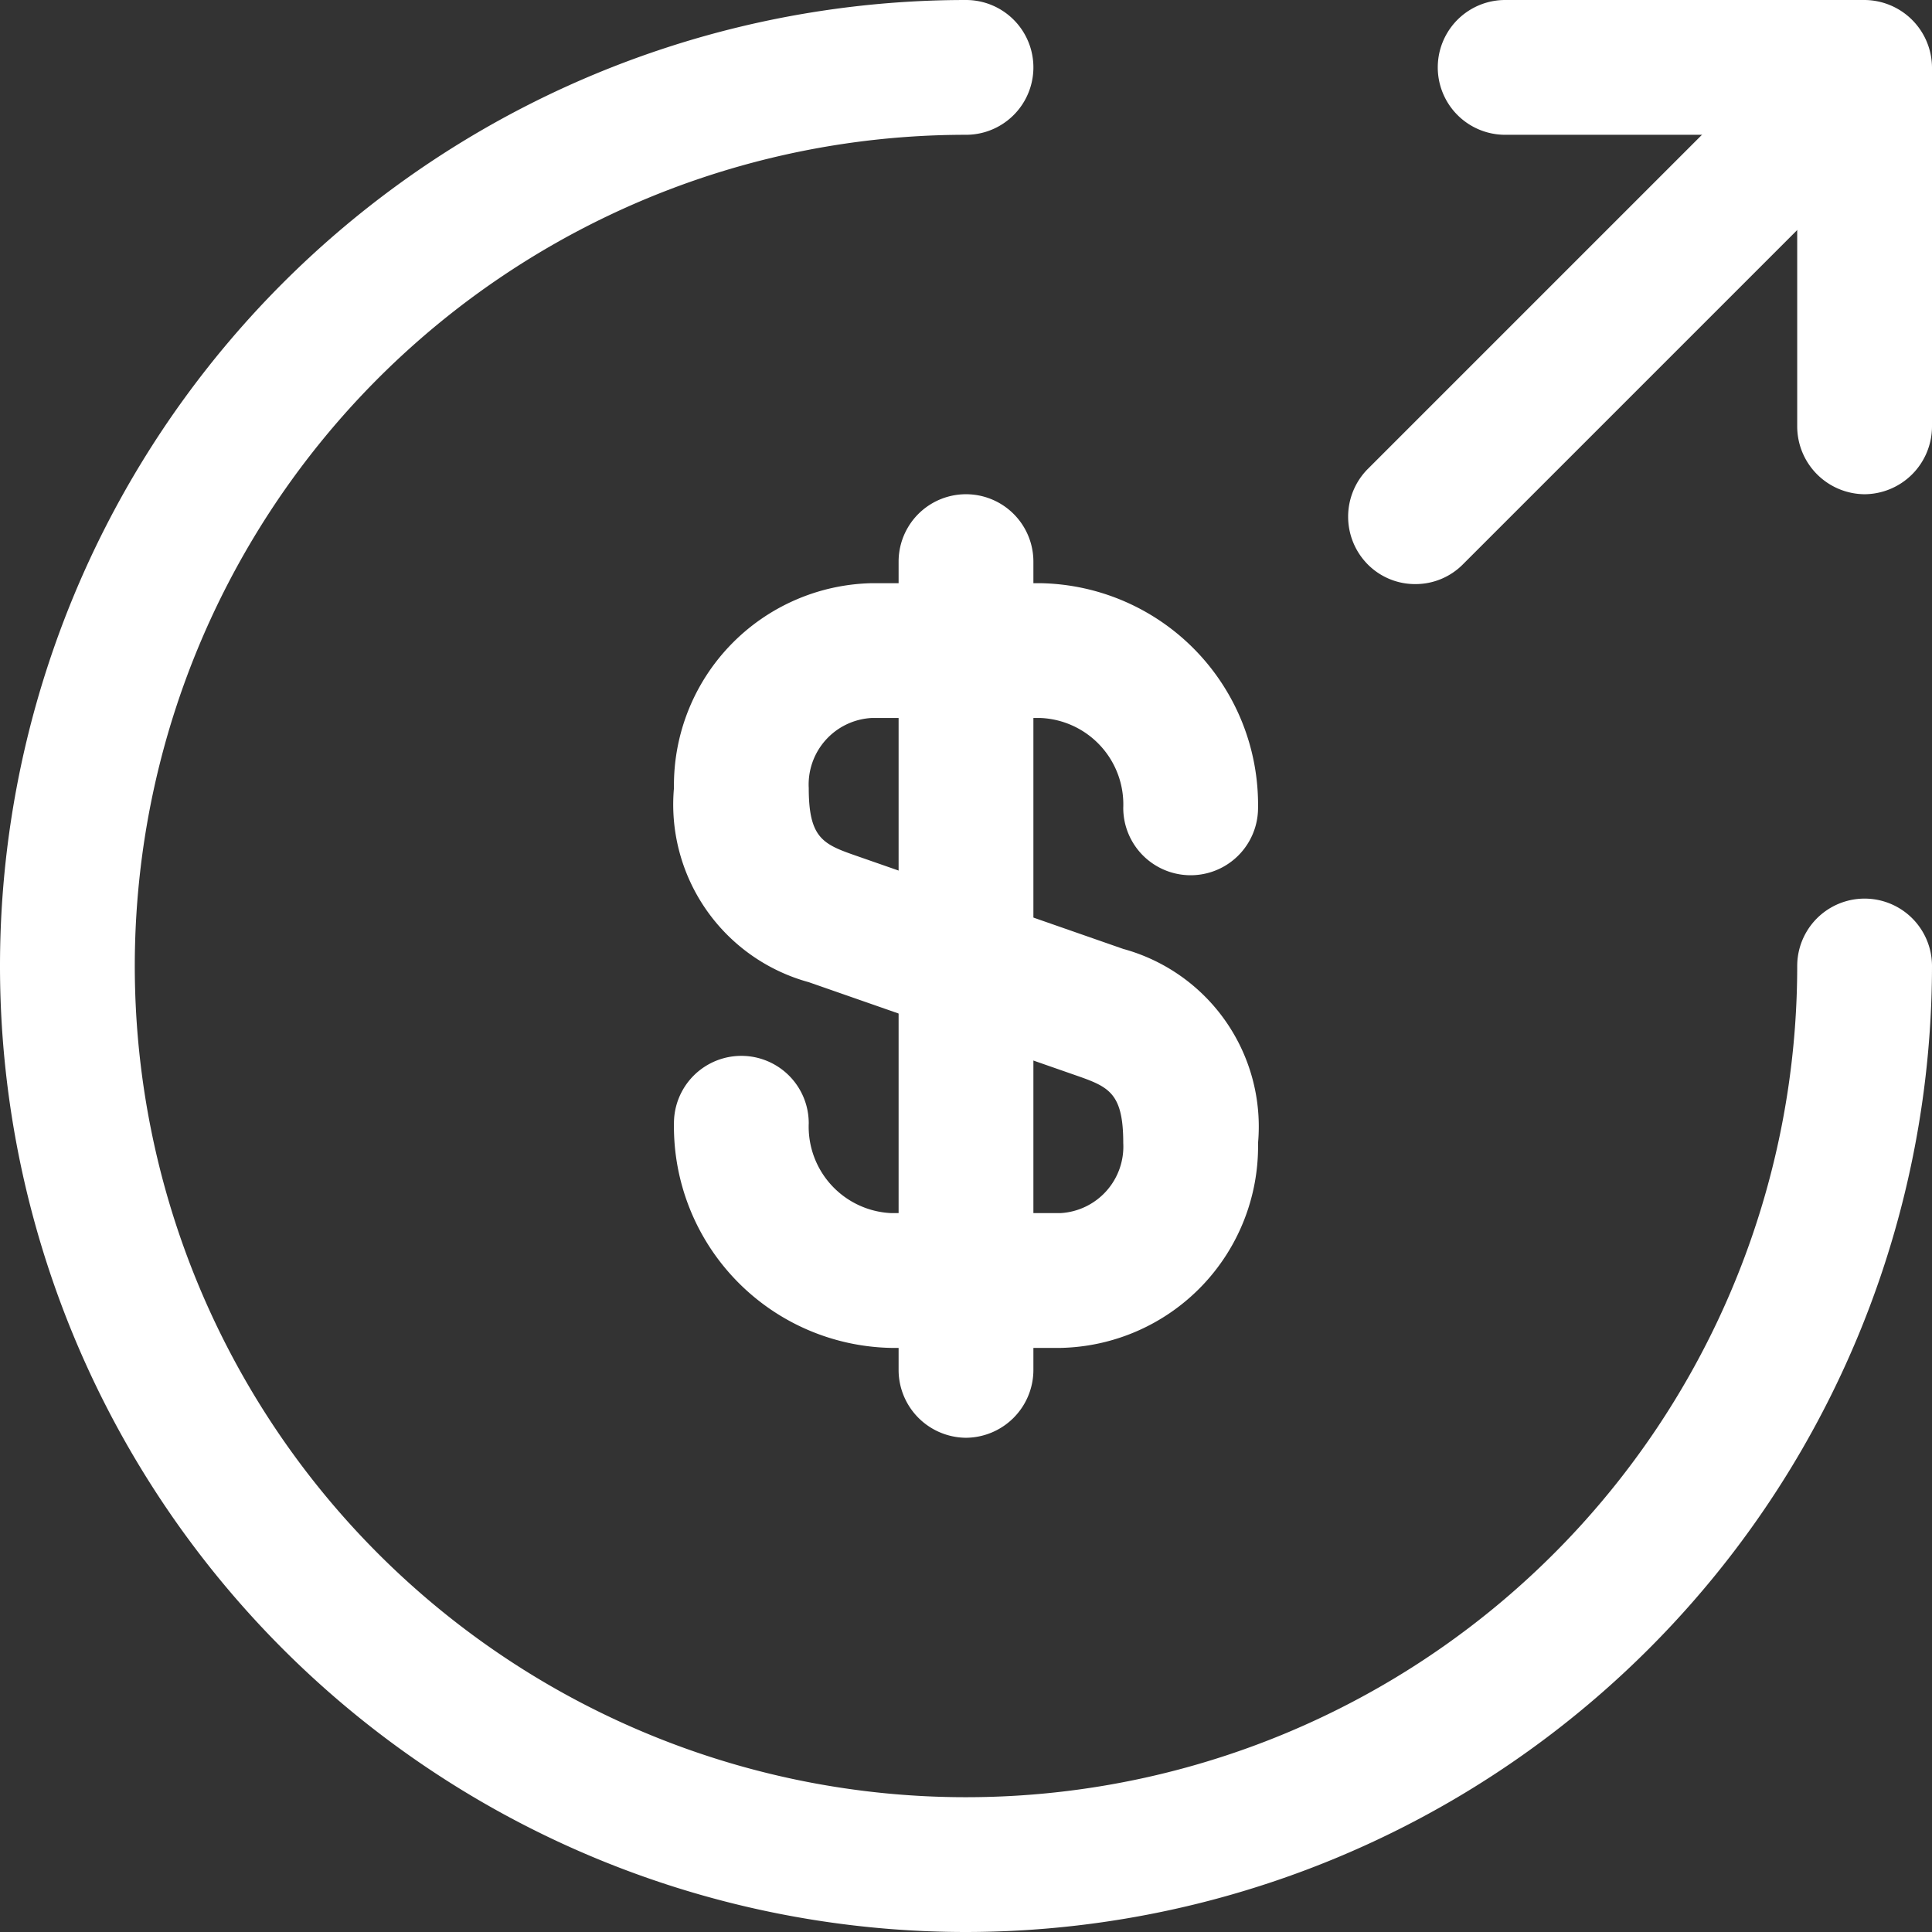 <svg xmlns="http://www.w3.org/2000/svg" width="43" height="43" viewBox="0 0 43 43">
  <rect x="0" y="0" width="43" height="43" fill="#333333" stroke="none"/>
  <g id="services-2" transform="translate(-2.5 -2.5)">
    <path id="Caminho_27484" data-name="Caminho 27484" d="M26.1,32.5H22.34a4.931,4.931,0,0,1-4.84-5,1.5,1.5,0,0,1,3,0,1.925,1.925,0,0,0,1.84,2H26.1a1.483,1.483,0,0,0,1.4-1.56c0-1.08-.3-1.24-.98-1.48l-6.02-2.1a4.1,4.1,0,0,1-3-4.32,4.5,4.5,0,0,1,4.4-4.56h3.76a4.931,4.931,0,0,1,4.84,5,1.5,1.5,0,0,1-3,0,1.925,1.925,0,0,0-1.84-2H21.9a1.483,1.483,0,0,0-1.4,1.56c0,1.08.3,1.24.98,1.48l6.02,2.1a4.1,4.1,0,0,1,3,4.32A4.488,4.488,0,0,1,26.1,32.5Z" fill="#fff"/>
    <path id="Caminho_27485" data-name="Caminho 27485" d="M24,34.5A1.511,1.511,0,0,1,22.5,33V15a1.5,1.5,0,0,1,3,0V33A1.511,1.511,0,0,1,24,34.5Z" fill="#fff"/>
    <path id="Caminho_27486" data-name="Caminho 27486" d="M24,45.5a21.5,21.5,0,0,1,0-43,1.5,1.5,0,0,1,0,3A18.5,18.5,0,1,0,42.5,24a1.5,1.5,0,0,1,3,0A21.518,21.518,0,0,1,24,45.5Z" fill="#fff"/>
    <path id="Caminho_27487" data-name="Caminho 27487" d="M44,13.5A1.511,1.511,0,0,1,42.5,12V5.5H36a1.5,1.5,0,0,1,0-3h8A1.511,1.511,0,0,1,45.5,4v8A1.511,1.511,0,0,1,44,13.5Z" fill="#fff"/>
    <path id="Caminho_27488" data-name="Caminho 27488" d="M34,15.5a1.483,1.483,0,0,1-1.06-.44,1.509,1.509,0,0,1,0-2.12l10-10a1.5,1.5,0,0,1,2.12,2.12l-10,10A1.483,1.483,0,0,1,34,15.5Z" fill="#fff"/>
  </g>
</svg>
